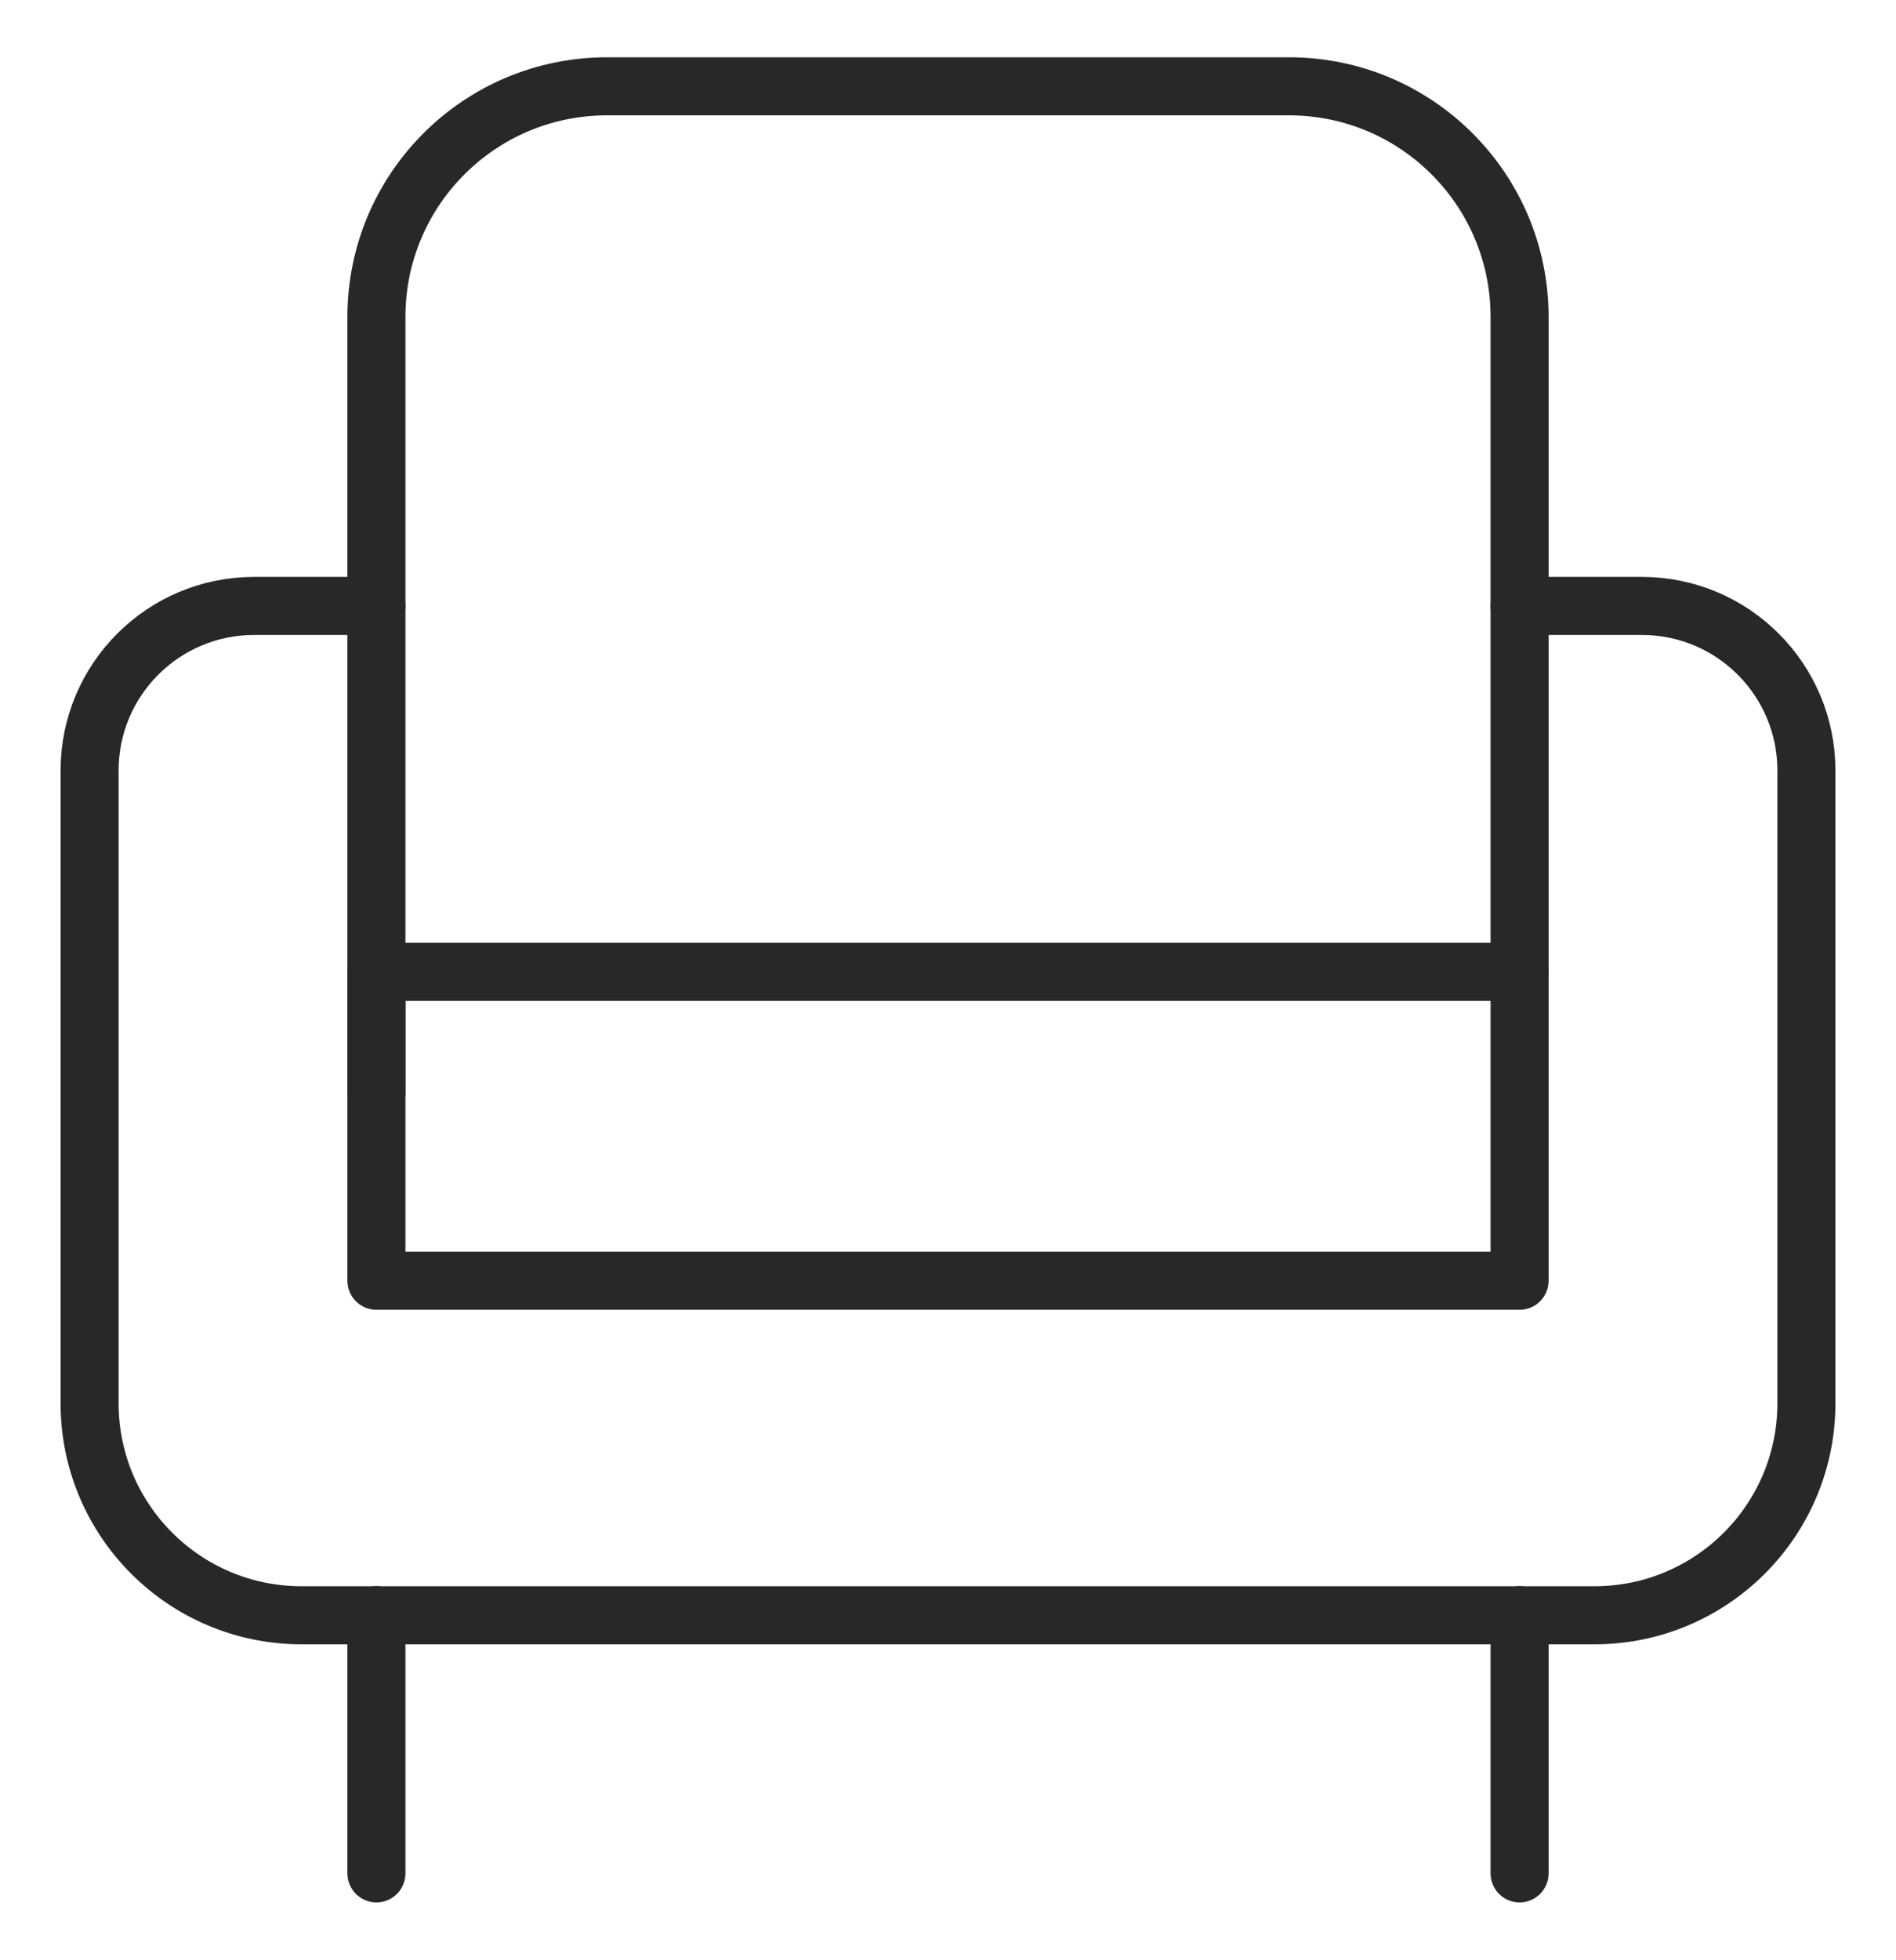 <?xml version="1.0" encoding="UTF-8"?> <svg xmlns="http://www.w3.org/2000/svg" id="_Слой_1" data-name="Слой 1" viewBox="0 0 32.675 33.755"> <defs> <style> .cls-1 { fill: none; stroke: #282828; stroke-linecap: round; stroke-linejoin: round; } </style> </defs> <path class="cls-1" d="M26.188,16.739V5.459c0-2.194-1.778-3.972-3.972-3.972H10.459c-2.194,0-3.972,1.778-3.972,3.972v13.351"></path> <path class="cls-1" d="M26.188,10.437h2.108c1.566,0,2.835,1.269,2.835,2.835v10.898c0,2.017-1.635,3.652-3.652,3.652H5.196c-2.017,0-3.652-1.635-3.652-3.652V13.272c0-1.566,1.269-2.835,2.835-2.835h2.108"></path> <rect class="cls-1" x="6.487" y="16.739" width="19.701" height="5.321"></rect> <line class="cls-1" x1="26.188" y1="32.268" x2="26.188" y2="27.821"></line> <line class="cls-1" x1="6.487" y1="27.821" x2="6.487" y2="32.268"></line> </svg> 